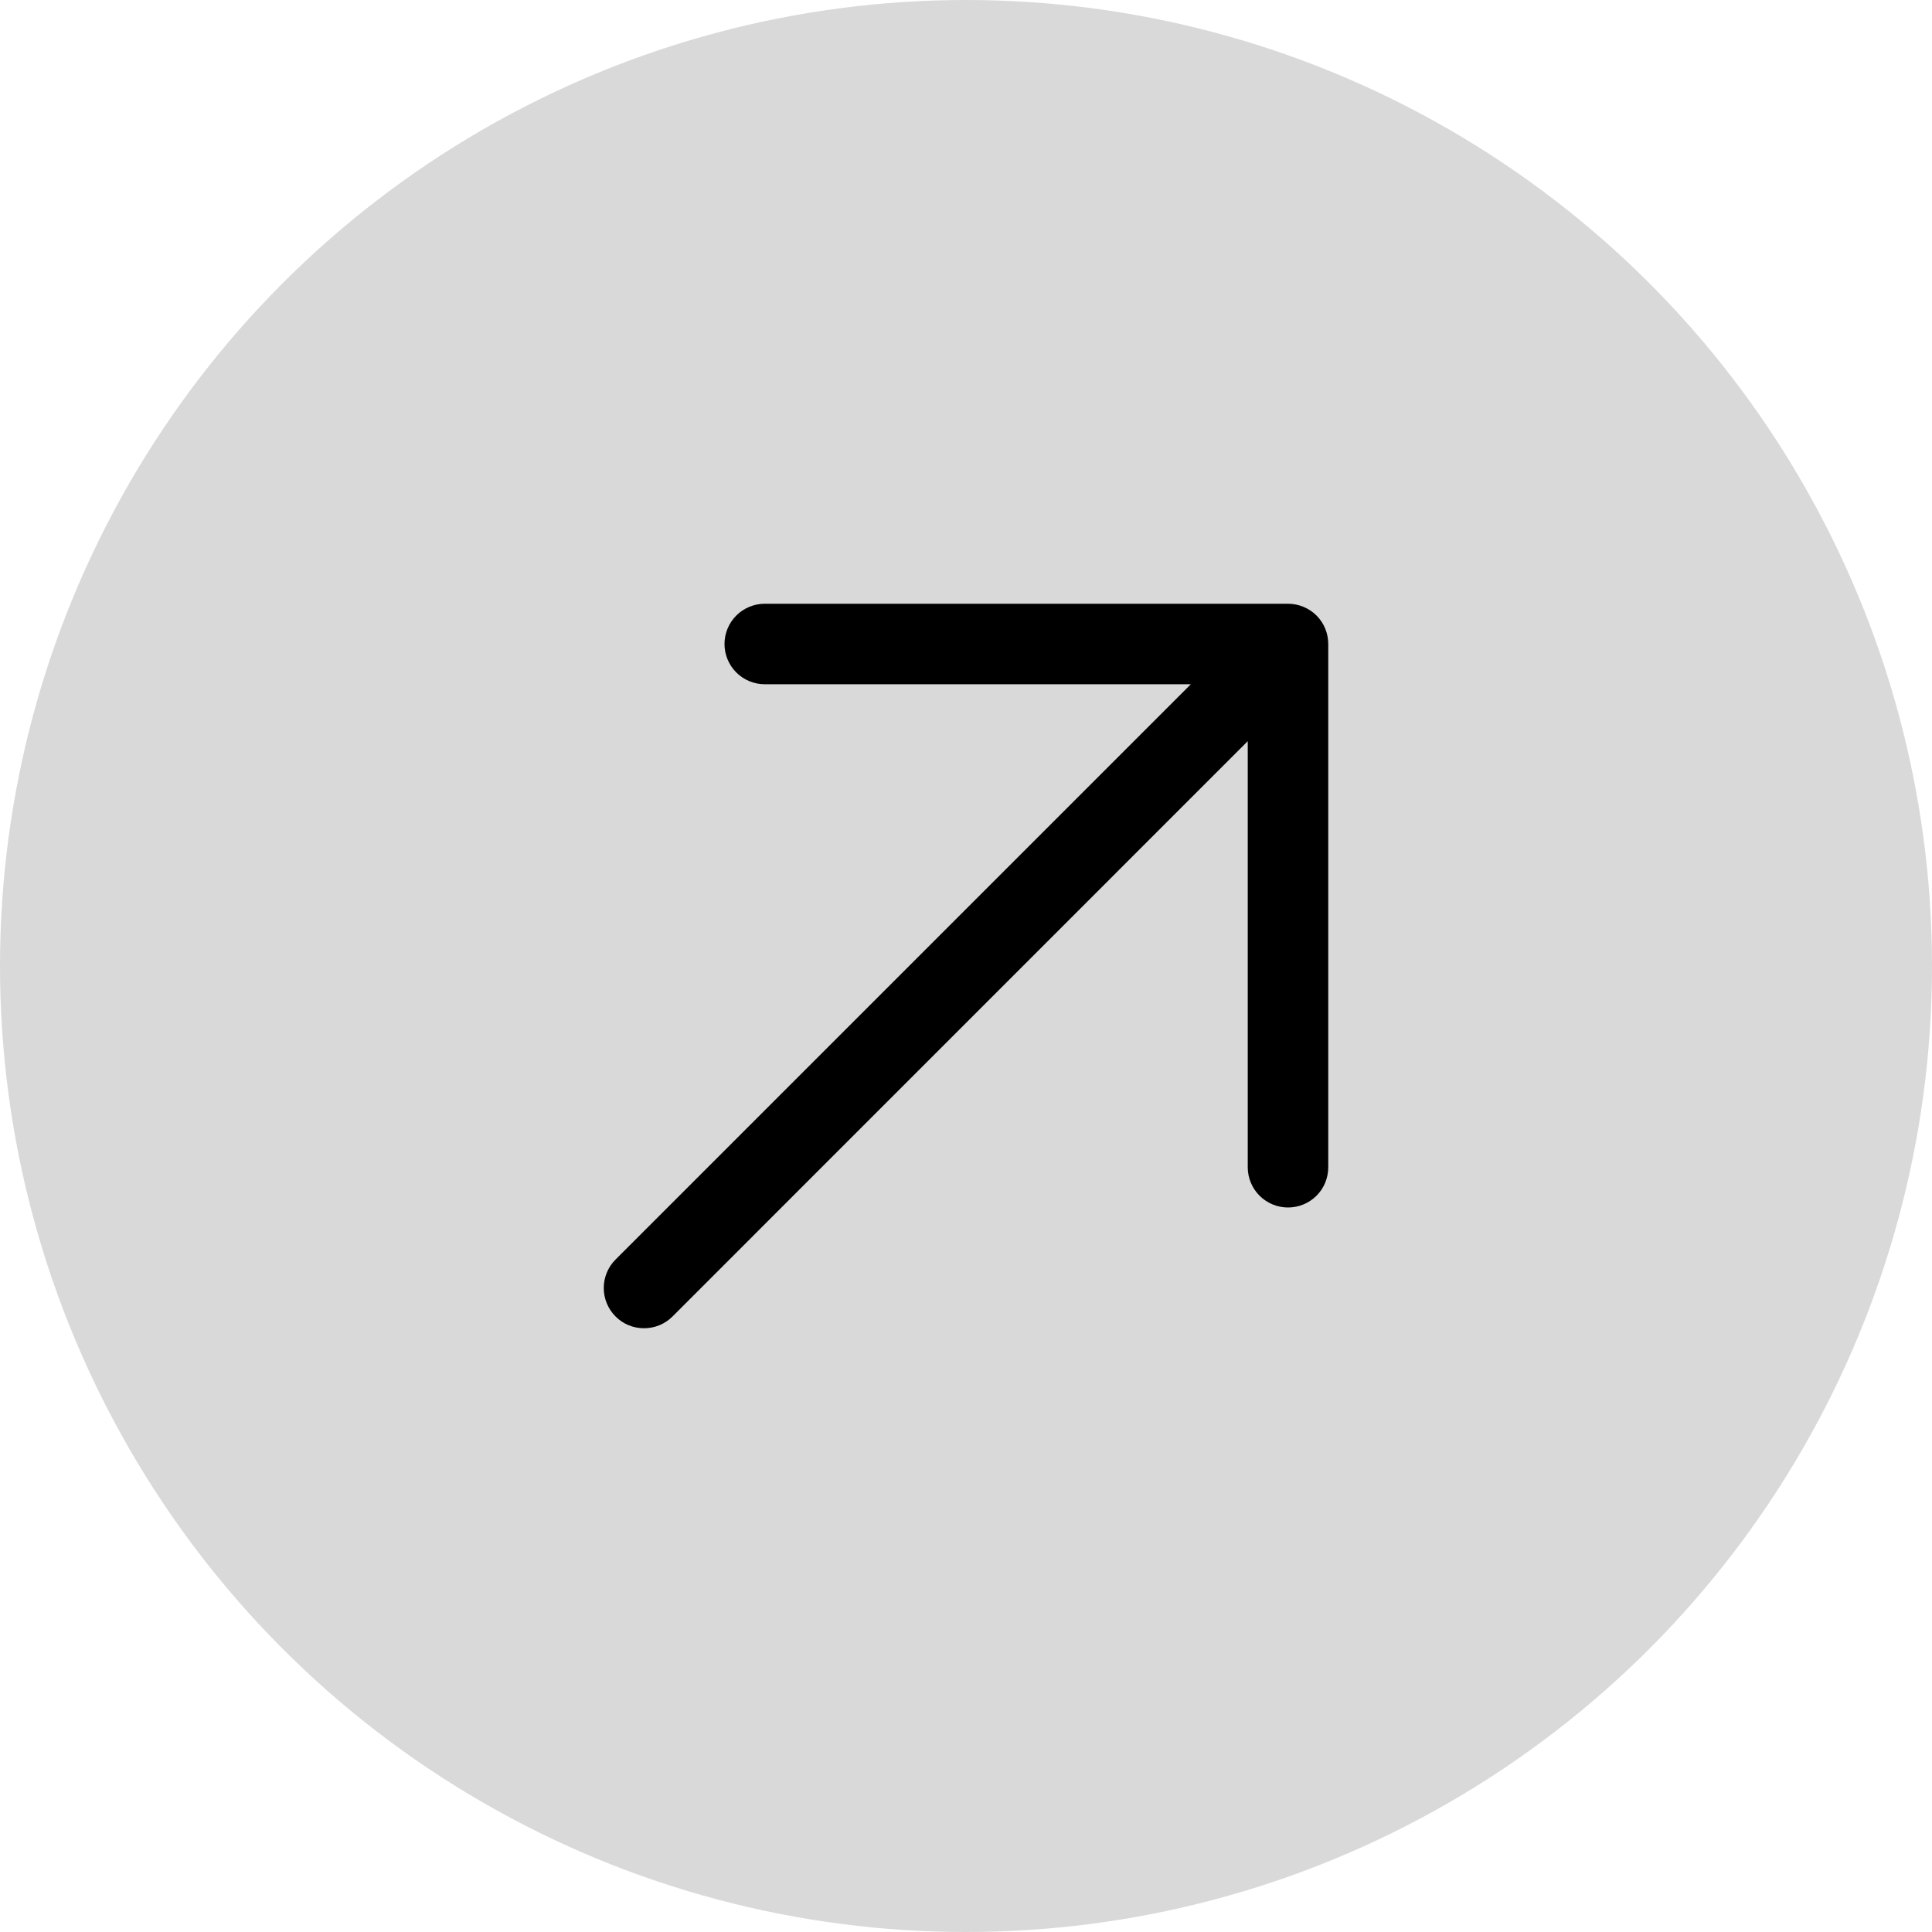 <svg width="24" height="24" viewBox="0 0 24 24" fill="none" xmlns="http://www.w3.org/2000/svg">
<circle cx="12" cy="12" r="12" fill="#D9D9D9"/>
<path d="M16.5 8V14.5C16.5 14.633 16.448 14.76 16.354 14.854C16.26 14.947 16.133 15 16 15C15.868 15 15.741 14.947 15.647 14.854C15.553 14.76 15.5 14.633 15.5 14.5V9.207L8.354 16.354C8.26 16.448 8.133 16.5 8 16.5C7.868 16.5 7.74 16.448 7.647 16.354C7.553 16.26 7.5 16.133 7.5 16C7.5 15.867 7.553 15.74 7.647 15.646L14.793 8.5H9.5C9.368 8.5 9.24 8.447 9.147 8.354C9.053 8.26 9 8.133 9 8C9 7.867 9.053 7.74 9.147 7.646C9.24 7.553 9.368 7.5 9.5 7.5H16C16.133 7.5 16.26 7.553 16.354 7.646C16.448 7.74 16.5 7.867 16.5 8Z" fill="black"/>
</svg>
